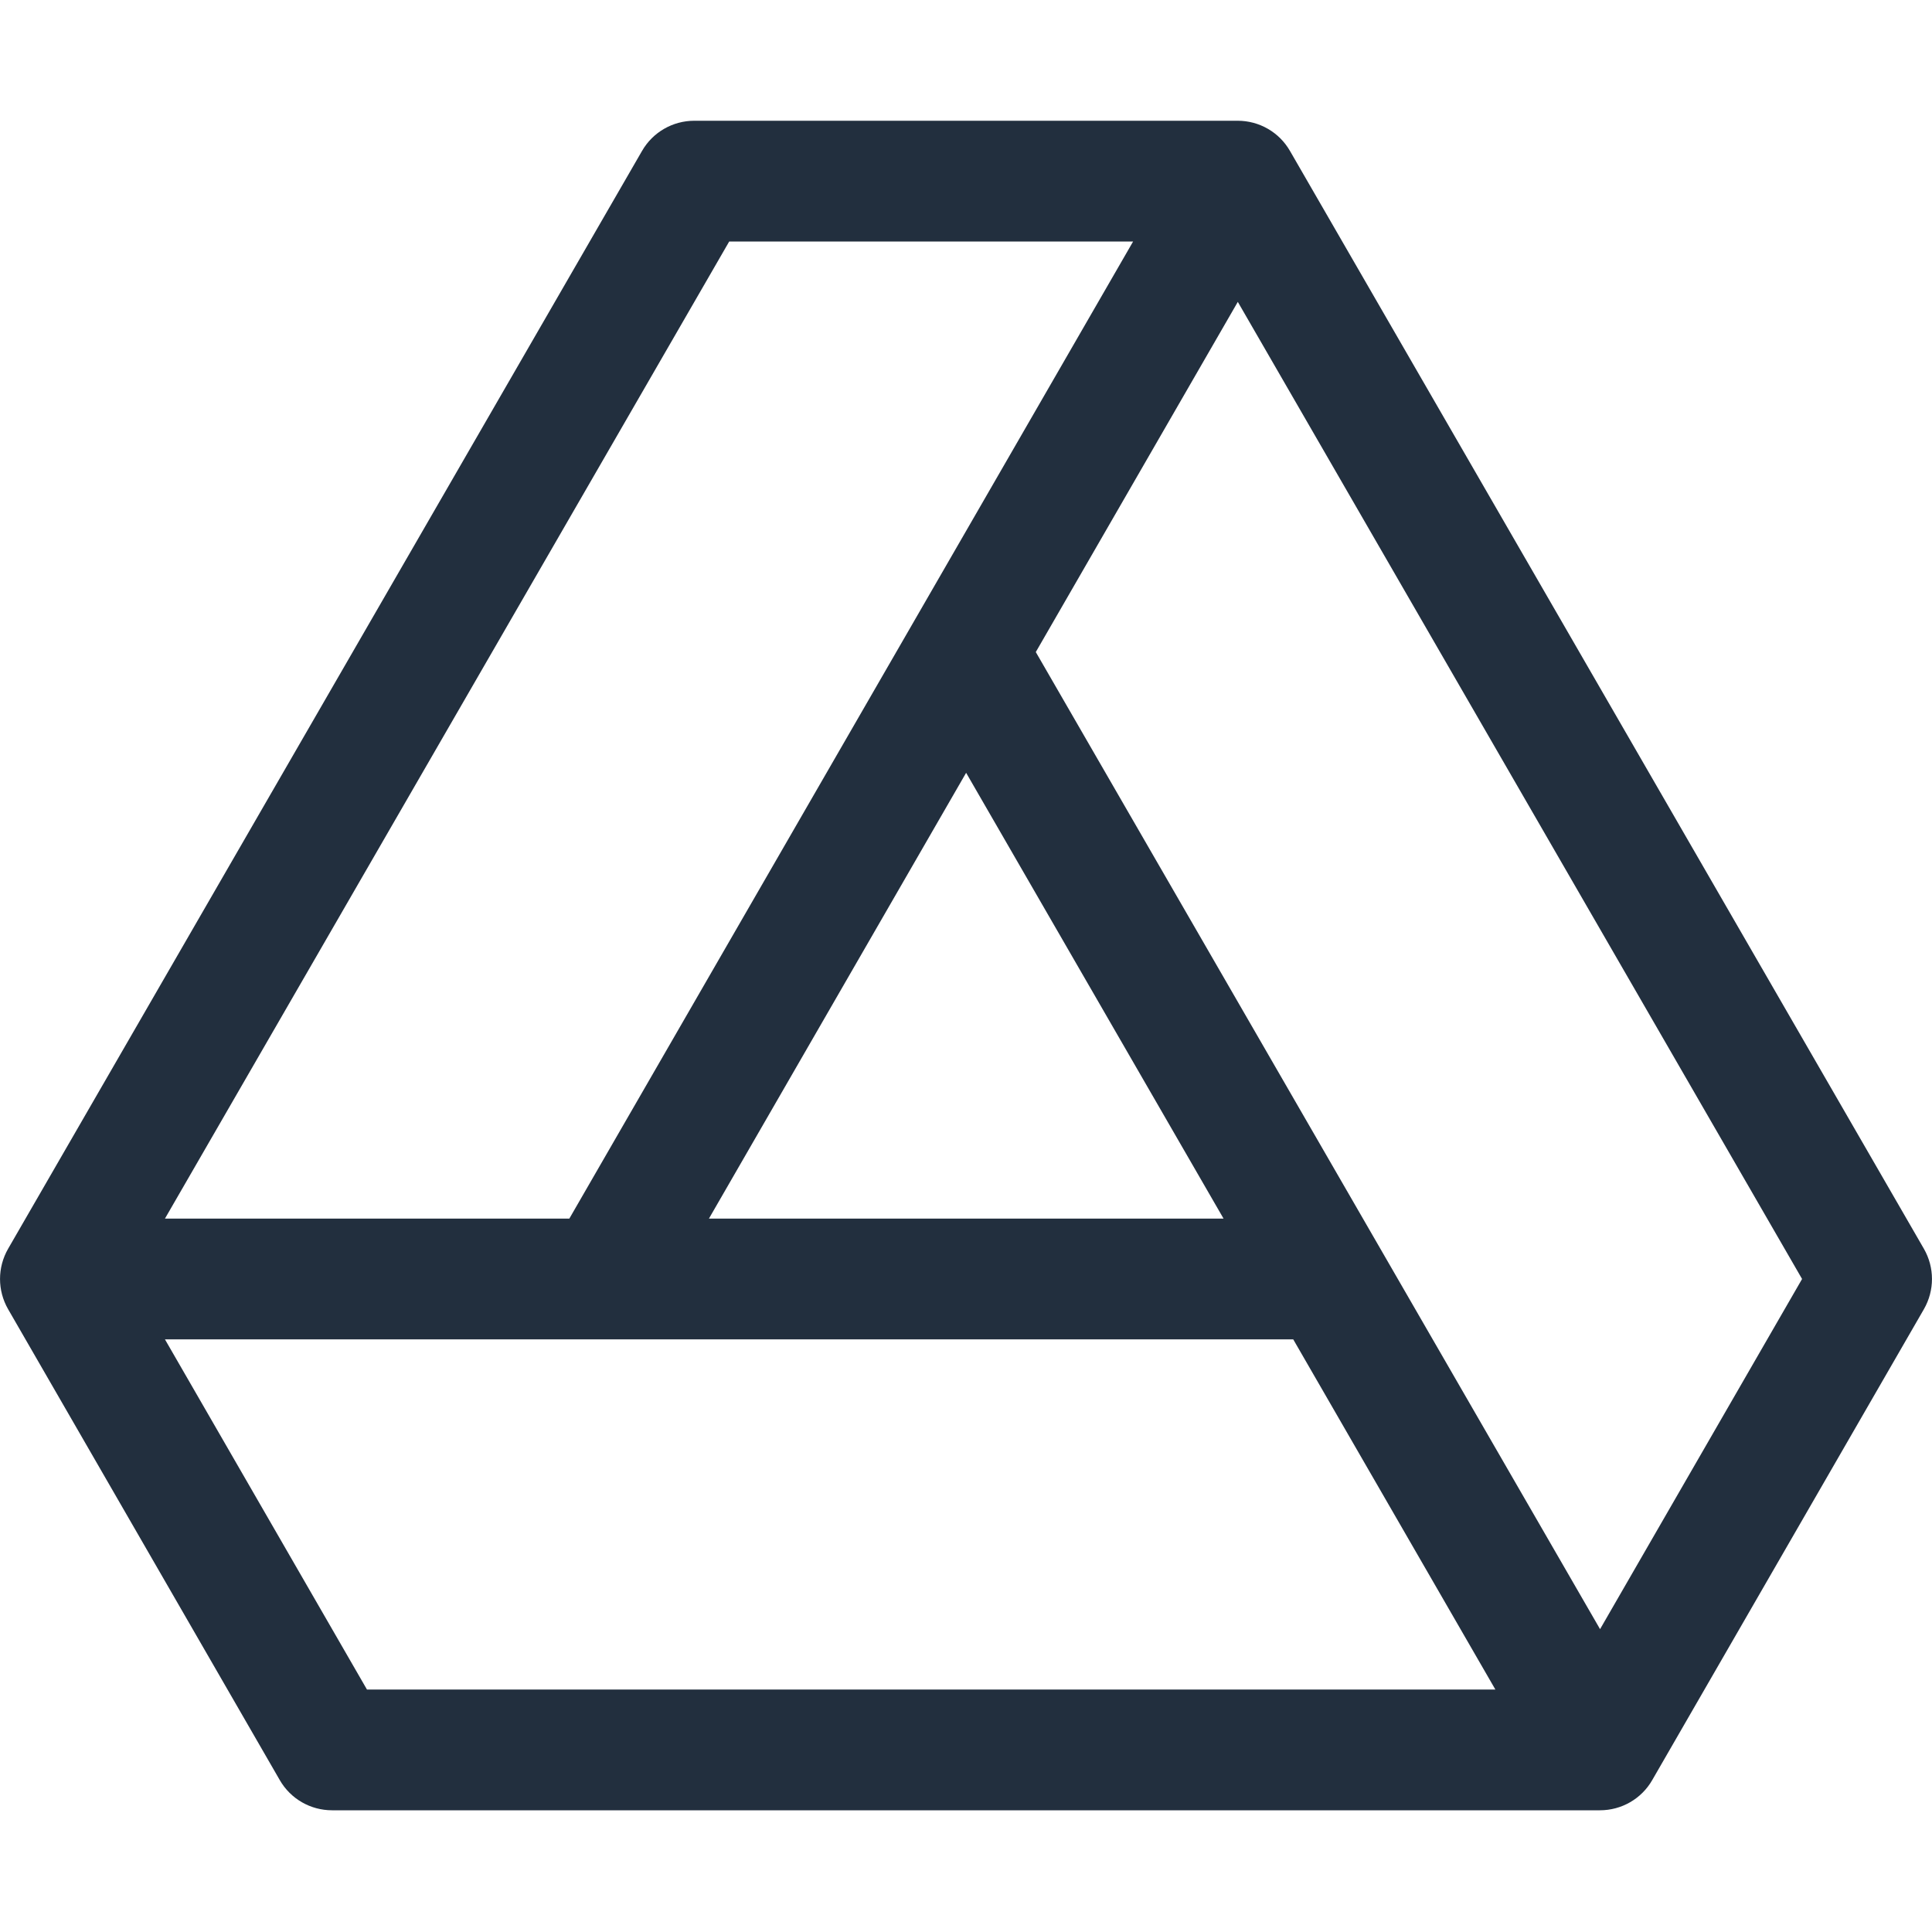 <svg fill="none" height="16" viewBox="0 0 16 16" width="16" xmlns="http://www.w3.org/2000/svg"><path clip-rule="evenodd" d="m5.317 1.25c.089-.155.254-.25.433-.25h4.5c.179 0 .344.095.433.25l5.25 9.092c.089.155.089.345 0.0.5l-2.25 3.9c-.089.155-.254.25-.433.25h-10.5c-.179 0-.344-.095-.433-.25l-2.25-3.9c-.089-.155-.089-.345 0-.5zm.722.75-4.673 8.092h3.349l4.669-8.092zm4.212.5 4.673 8.092-1.673 2.9-4.673-8.092zm-2.25 3.9-2.13 3.692h4.262zm2.709 4.692h-5.697c-.006 0-.012 0-.018 0h-3.629l1.673 2.9h9.345z" fill="#222f3e" fill-rule="evenodd"/></svg>